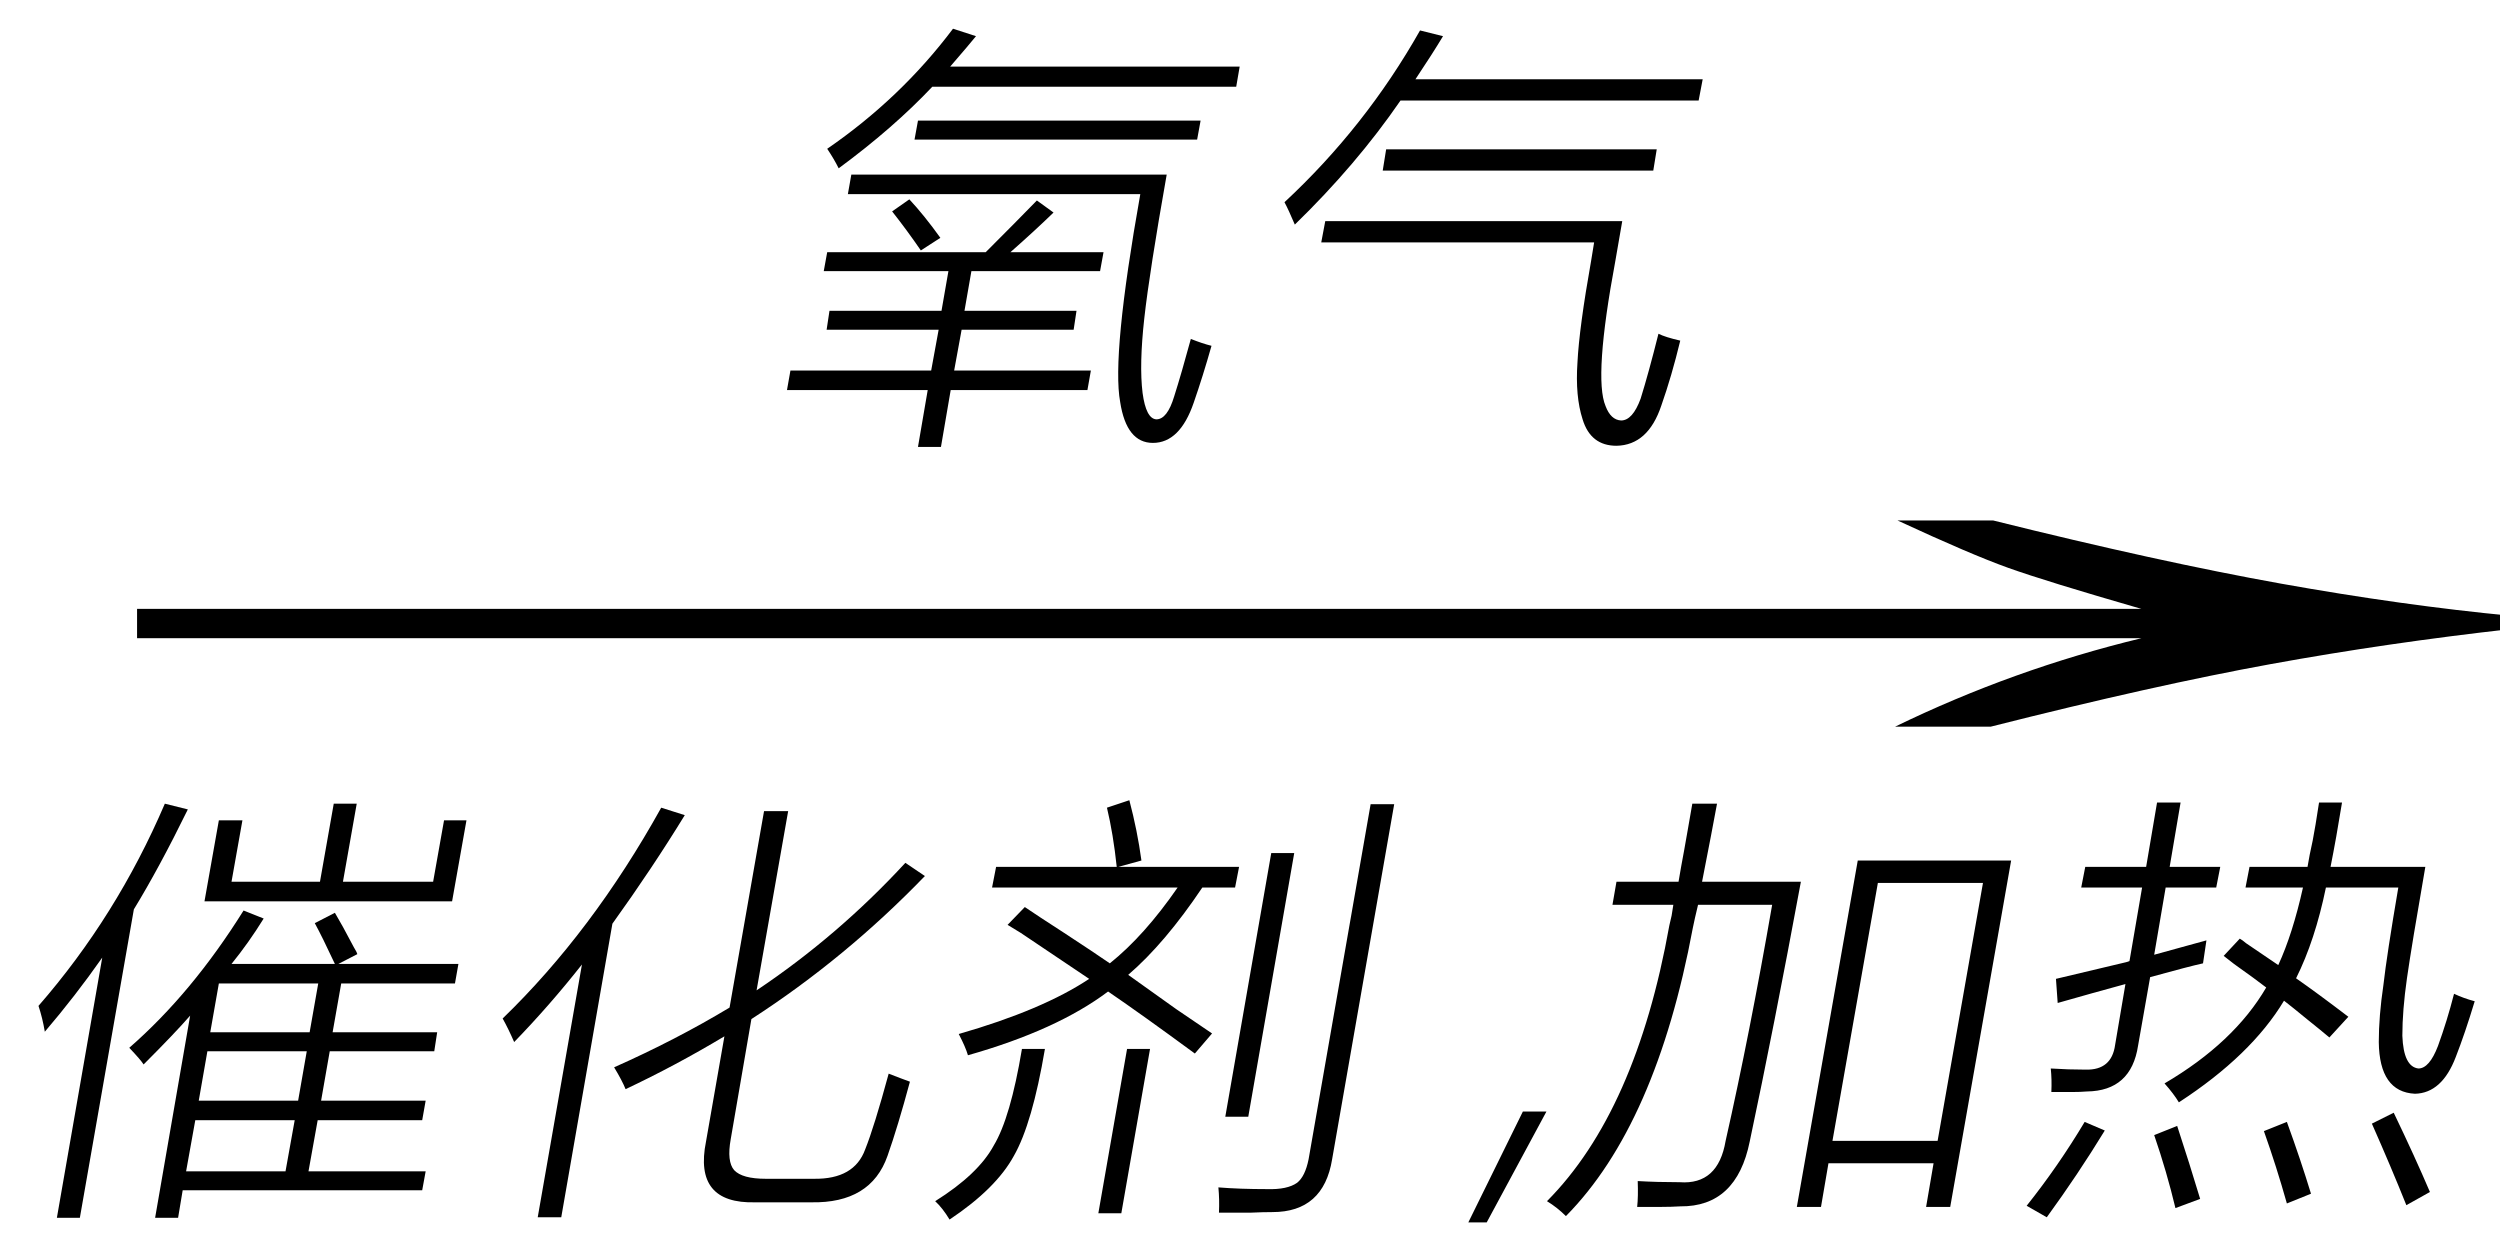 <svg xmlns="http://www.w3.org/2000/svg" xmlns:xlink="http://www.w3.org/1999/xlink" stroke-dasharray="none" shape-rendering="auto" font-family="'Dialog'" width="68" text-rendering="auto" fill-opacity="1" contentScriptType="text/ecmascript" color-interpolation="auto" color-rendering="auto" preserveAspectRatio="xMidYMid meet" font-size="12" fill="black" stroke="black" image-rendering="auto" stroke-miterlimit="10" zoomAndPan="magnify" version="1.0" stroke-linecap="square" stroke-linejoin="miter" contentStyleType="text/css" font-style="normal" height="34" stroke-width="1" stroke-dashoffset="0" font-weight="normal" stroke-opacity="1"><defs id="genericDefs"/><g><g text-rendering="optimizeLegibility" transform="translate(0.992,21) matrix(4.378,0,0,1,0,0)" color-rendering="optimizeQuality" color-interpolation="linearRGB" image-rendering="optimizeQuality"><path d="M12.156 -6.844 Q13.188 -5.719 13.945 -5.125 Q14.703 -4.531 15.375 -4.25 L15.375 -3.891 Q14.609 -3.516 13.883 -2.938 Q13.156 -2.359 12.141 -1.234 L11.547 -1.234 Q12.281 -2.797 13.078 -3.641 L0.625 -3.641 L0.625 -4.438 L13.078 -4.438 Q12.484 -5.188 12.25 -5.555 Q12.016 -5.922 11.562 -6.844 L12.156 -6.844 Z" stroke="none"/></g><g text-rendering="optimizeLegibility" transform="translate(0,31.672)" color-rendering="optimizeQuality" color-interpolation="linearRGB" image-rendering="optimizeQuality"><path d="M8.562 -6.562 L9.109 -6.844 Q9.297 -6.531 9.625 -5.906 Q9.703 -5.781 9.719 -5.719 L9.203 -5.453 L12.469 -5.453 L12.375 -4.922 L9.281 -4.922 L9.047 -3.594 L11.891 -3.594 L11.812 -3.078 L8.969 -3.078 L8.734 -1.734 L11.578 -1.734 L11.484 -1.203 L8.641 -1.203 L8.391 0.188 L11.578 0.188 L11.484 0.703 L4.969 0.703 L4.844 1.453 L4.219 1.453 L5.172 -4.047 Q4.75 -3.562 3.906 -2.719 Q3.828 -2.844 3.516 -3.172 Q5.219 -4.656 6.625 -6.906 L7.172 -6.688 Q6.766 -6.031 6.297 -5.453 L9.109 -5.453 Q8.766 -6.188 8.562 -6.562 ZM1.219 -3.609 Q1.156 -3.984 1.047 -4.312 Q3.172 -6.75 4.484 -9.812 L5.109 -9.656 Q4.328 -8.062 3.641 -6.938 L2.172 1.453 L1.547 1.453 L2.781 -5.625 Q2.047 -4.578 1.219 -3.609 ZM5.562 -7.156 L5.953 -9.359 L6.594 -9.359 L6.297 -7.688 L8.703 -7.688 L9.078 -9.812 L9.703 -9.812 L9.328 -7.688 L11.781 -7.688 L12.078 -9.359 L12.688 -9.359 L12.297 -7.156 L5.562 -7.156 ZM5.312 -1.203 L5.062 0.188 L7.766 0.188 L8.016 -1.203 L5.312 -1.203 ZM5.641 -3.078 L5.406 -1.734 L8.109 -1.734 L8.344 -3.078 L5.641 -3.078 ZM5.953 -4.922 L5.719 -3.594 L8.422 -3.594 L8.656 -4.922 L5.953 -4.922 Z" stroke="none"/></g><g text-rendering="optimizeLegibility" transform="translate(12.688,31.672)" color-rendering="optimizeQuality" color-interpolation="linearRGB" image-rendering="optimizeQuality"><path d="M4.328 -2.047 Q4.234 -2.281 4.016 -2.641 Q5.703 -3.391 7.156 -4.266 L8.094 -9.609 L8.75 -9.609 L7.891 -4.734 Q10.109 -6.219 11.938 -8.203 L12.469 -7.844 Q10.312 -5.609 7.75 -3.953 L7.188 -0.688 Q7.078 -0.078 7.281 0.156 Q7.5 0.391 8.141 0.391 L9.453 0.391 Q10.547 0.406 10.844 -0.406 Q11.094 -1.031 11.484 -2.469 Q11.844 -2.328 12.062 -2.25 Q11.734 -1.031 11.453 -0.234 Q11 1.062 9.375 1.031 L7.859 1.031 Q6.172 1.078 6.516 -0.625 L7.016 -3.484 Q5.688 -2.688 4.328 -2.047 ZM1.297 -3.328 Q1.141 -3.688 0.984 -3.969 Q3.422 -6.328 5.297 -9.703 L5.938 -9.5 Q5.047 -8.047 3.969 -6.547 L2.578 1.438 L1.938 1.438 L3.141 -5.438 Q2.266 -4.328 1.297 -3.328 Z" stroke="none"/></g><g text-rendering="optimizeLegibility" transform="translate(25.156,31.672)" color-rendering="optimizeQuality" color-interpolation="linearRGB" image-rendering="optimizeQuality"><path d="M2.25 -6.516 L2.719 -7 Q3.062 -6.766 3.766 -6.312 Q4.625 -5.75 5.031 -5.469 Q5.969 -6.219 6.875 -7.531 L1.828 -7.531 L1.938 -8.094 L5.219 -8.094 Q5.125 -8.984 4.953 -9.703 L5.562 -9.906 Q5.781 -9.078 5.891 -8.266 L5.266 -8.094 L8.547 -8.094 L8.438 -7.531 L7.547 -7.531 Q6.531 -6.016 5.531 -5.156 Q5.969 -4.844 6.844 -4.219 Q7.484 -3.781 7.812 -3.562 L7.344 -3.016 Q5.922 -4.062 4.984 -4.703 Q3.594 -3.656 1.172 -2.969 Q1.109 -3.188 0.922 -3.547 Q3.203 -4.203 4.469 -5.047 Q3.844 -5.469 2.609 -6.297 Q2.375 -6.438 2.25 -6.516 ZM12.125 -9.797 L12.766 -9.797 L11.078 -0.141 Q10.844 1.297 9.453 1.297 Q9.203 1.297 8.875 1.312 Q8.719 1.312 8.531 1.312 Q8.359 1.312 8 1.312 Q8.016 0.953 7.984 0.625 Q8.562 0.672 9.312 0.672 Q9.859 0.688 10.125 0.5 Q10.344 0.328 10.438 -0.141 L12.125 -9.797 ZM9.422 -8.469 L10.047 -8.469 L8.797 -1.297 L8.172 -1.297 L9.422 -8.469 ZM2.641 -3.141 L3.266 -3.141 Q2.922 -1.109 2.422 -0.234 Q1.938 0.656 0.672 1.5 Q0.484 1.188 0.281 1 Q1.453 0.266 1.875 -0.516 Q2.328 -1.266 2.641 -3.141 ZM5.5 -3.141 L6.125 -3.141 L5.344 1.328 L4.719 1.328 L5.5 -3.141 Z" stroke="none"/></g><g text-rendering="optimizeLegibility" transform="translate(37.922,31.672)" color-rendering="optimizeQuality" color-interpolation="linearRGB" image-rendering="optimizeQuality"><path d="M2.516 1.578 L2.016 1.578 L3.5 -1.438 L4.141 -1.438 L2.516 1.578 Z" stroke="none"/></g><g text-rendering="optimizeLegibility" transform="translate(42.062,31.672)" color-rendering="optimizeQuality" color-interpolation="linearRGB" image-rendering="optimizeQuality"><path d="M8.469 -8.266 L12.641 -8.266 L10.984 1.156 L10.328 1.156 L10.531 -0.031 L7.672 -0.031 L7.469 1.156 L6.812 1.156 L8.469 -8.266 ZM9.016 -7.656 L7.781 -0.641 L10.641 -0.641 L11.875 -7.656 L9.016 -7.656 ZM3.969 -9.812 L4.641 -9.812 Q4.516 -9.125 4.234 -7.688 L6.922 -7.688 Q6.188 -3.719 5.531 -0.625 Q5.172 1.156 3.641 1.141 Q3.391 1.156 3.125 1.156 Q3 1.156 2.844 1.156 Q2.734 1.156 2.469 1.156 Q2.5 0.875 2.484 0.453 Q3.016 0.484 3.625 0.484 Q4.672 0.562 4.875 -0.641 Q5.531 -3.547 6.141 -7.062 L4.125 -7.062 Q4.031 -6.672 3.984 -6.438 Q2.984 -1.078 0.531 1.406 Q0.297 1.172 0.016 1 Q2.438 -1.438 3.344 -6.5 Q3.359 -6.578 3.406 -6.766 Q3.438 -6.969 3.453 -7.062 L1.797 -7.062 L1.906 -7.688 L3.594 -7.688 Q3.656 -8.062 3.75 -8.562 Q3.797 -8.812 3.844 -9.094 Q3.891 -9.344 3.969 -9.812 Z" stroke="none"/></g><g text-rendering="optimizeLegibility" transform="translate(54.703,31.672)" color-rendering="optimizeQuality" color-interpolation="linearRGB" image-rendering="optimizeQuality"><path d="M6.484 -8.094 L8.062 -8.094 Q8.109 -8.391 8.203 -8.812 Q8.234 -9 8.281 -9.25 Q8.312 -9.453 8.375 -9.844 L9 -9.844 Q8.844 -8.875 8.688 -8.094 L11.266 -8.094 Q10.891 -5.938 10.766 -5.062 Q10.641 -4.188 10.641 -3.5 Q10.672 -2.656 11.078 -2.609 Q11.375 -2.609 11.609 -3.219 Q11.859 -3.906 12.047 -4.641 Q12.312 -4.516 12.609 -4.438 Q12.344 -3.562 12.094 -2.922 Q11.719 -1.938 10.984 -1.922 Q10.016 -1.969 10 -3.328 Q10 -4.031 10.125 -4.875 Q10.219 -5.703 10.531 -7.531 L8.562 -7.531 Q8.266 -6.094 7.75 -5.062 Q8.312 -4.672 9.172 -4.016 L8.656 -3.453 Q8.453 -3.625 8.062 -3.938 Q7.625 -4.297 7.422 -4.453 Q6.531 -2.969 4.562 -1.688 Q4.422 -1.922 4.172 -2.203 Q6.062 -3.312 6.938 -4.812 Q6.656 -5.031 6.062 -5.453 Q5.875 -5.594 5.781 -5.672 L6.219 -6.141 Q6.281 -6.109 6.391 -6.016 Q6.766 -5.766 7.266 -5.422 Q7.656 -6.266 7.938 -7.531 L6.375 -7.531 L6.484 -8.094 ZM1.266 -4.391 L1.219 -5.047 Q1.828 -5.188 3.125 -5.5 Q3.188 -5.516 3.219 -5.531 L3.562 -7.531 L1.906 -7.531 L2.016 -8.094 L3.672 -8.094 L3.969 -9.844 L4.609 -9.844 L4.312 -8.094 L5.688 -8.094 L5.578 -7.531 L4.203 -7.531 L3.891 -5.703 Q4.641 -5.906 5.312 -6.094 Q5.25 -5.688 5.219 -5.469 Q4.859 -5.391 3.781 -5.094 L3.453 -3.234 Q3.266 -2 2.062 -1.984 Q1.875 -1.969 1.656 -1.969 Q1.562 -1.969 1.438 -1.969 Q1.328 -1.969 1.094 -1.969 Q1.109 -2.312 1.078 -2.609 Q1.562 -2.578 2.031 -2.578 Q2.734 -2.562 2.828 -3.25 L3.109 -4.906 Q2.828 -4.828 2.203 -4.656 Q1.594 -4.484 1.266 -4.391 ZM2 -1.156 L2.547 -0.922 Q1.812 0.281 0.969 1.438 L0.422 1.125 Q1.281 0.047 2 -1.156 ZM9.812 -1.109 L10.406 -1.406 Q10.984 -0.203 11.391 0.75 L10.75 1.109 Q10.344 0.094 9.812 -1.109 ZM3.891 -0.797 L4.516 -1.047 Q4.859 0 5.141 0.938 L4.469 1.188 Q4.234 0.203 3.891 -0.797 ZM6.875 -0.906 L7.5 -1.156 Q7.875 -0.125 8.156 0.797 L7.5 1.062 Q7.219 0.062 6.875 -0.906 Z" stroke="none"/></g><g text-rendering="optimizeLegibility" transform="translate(21,10.703)" color-rendering="optimizeQuality" color-interpolation="linearRGB" image-rendering="optimizeQuality"><path d="M1.5 -3.844 L5.812 -3.844 Q6.641 -4.672 7.203 -5.25 L7.656 -4.922 Q7.141 -4.422 6.484 -3.844 L9.016 -3.844 L8.922 -3.328 L5.422 -3.328 L5.234 -2.25 L8.281 -2.25 L8.203 -1.734 L5.156 -1.734 L4.953 -0.625 L8.672 -0.625 L8.578 -0.094 L4.859 -0.094 L4.594 1.453 L3.969 1.453 L4.234 -0.094 L0.406 -0.094 L0.5 -0.625 L4.328 -0.625 L4.531 -1.734 L1.484 -1.734 L1.562 -2.25 L4.609 -2.25 L4.797 -3.328 L1.406 -3.328 L1.5 -3.844 ZM10.938 0.078 Q11.141 -0.562 11.391 -1.484 Q11.703 -1.359 11.953 -1.297 Q11.719 -0.469 11.469 0.25 Q11.094 1.344 10.359 1.344 Q9.641 1.344 9.469 0.234 Q9.234 -1.031 10.016 -5.422 L2.062 -5.422 L2.156 -5.953 L10.734 -5.953 Q10.266 -3.312 10.125 -2.047 Q9.984 -0.781 10.078 -0.016 Q10.172 0.688 10.453 0.703 Q10.75 0.703 10.938 0.078 ZM4.922 -9.922 L5.547 -9.719 Q5.344 -9.469 4.938 -9 Q4.875 -8.922 4.844 -8.891 L12.719 -8.891 L12.625 -8.344 L4.359 -8.344 Q3.297 -7.219 1.812 -6.125 Q1.688 -6.375 1.5 -6.656 Q3.5 -8.031 4.922 -9.922 ZM3.969 -7.422 L11.656 -7.422 L11.562 -6.906 L3.875 -6.906 L3.969 -7.422 ZM3.266 -4.953 L3.734 -5.281 Q4.141 -4.844 4.578 -4.234 L4.047 -3.891 Q3.672 -4.438 3.266 -4.953 Z" stroke="none"/></g><g text-rendering="optimizeLegibility" transform="translate(33.719,10.703)" color-rendering="optimizeQuality" color-interpolation="linearRGB" image-rendering="optimizeQuality"><path d="M2.219 -4.109 L2.328 -4.688 L10.406 -4.688 L10.219 -3.609 Q9.625 -0.422 9.953 0.344 Q10.094 0.719 10.375 0.734 Q10.688 0.734 10.906 0.141 Q11.125 -0.562 11.391 -1.625 Q11.578 -1.531 11.984 -1.438 Q11.75 -0.469 11.469 0.328 Q11.109 1.406 10.25 1.422 Q9.547 1.422 9.328 0.703 Q9.125 0.078 9.188 -0.844 Q9.234 -1.781 9.562 -3.625 L9.641 -4.109 L2.219 -4.109 ZM1.5 -4.594 Q1.328 -5 1.219 -5.203 Q3.422 -7.25 4.906 -9.875 L5.531 -9.719 Q5.25 -9.25 4.781 -8.547 L12.594 -8.547 L12.484 -7.969 L4.375 -7.969 Q3.172 -6.219 1.5 -4.594 ZM3.984 -6.641 L11.344 -6.641 L11.25 -6.062 L3.891 -6.062 L3.984 -6.641 Z" stroke="none"/></g></g></svg>